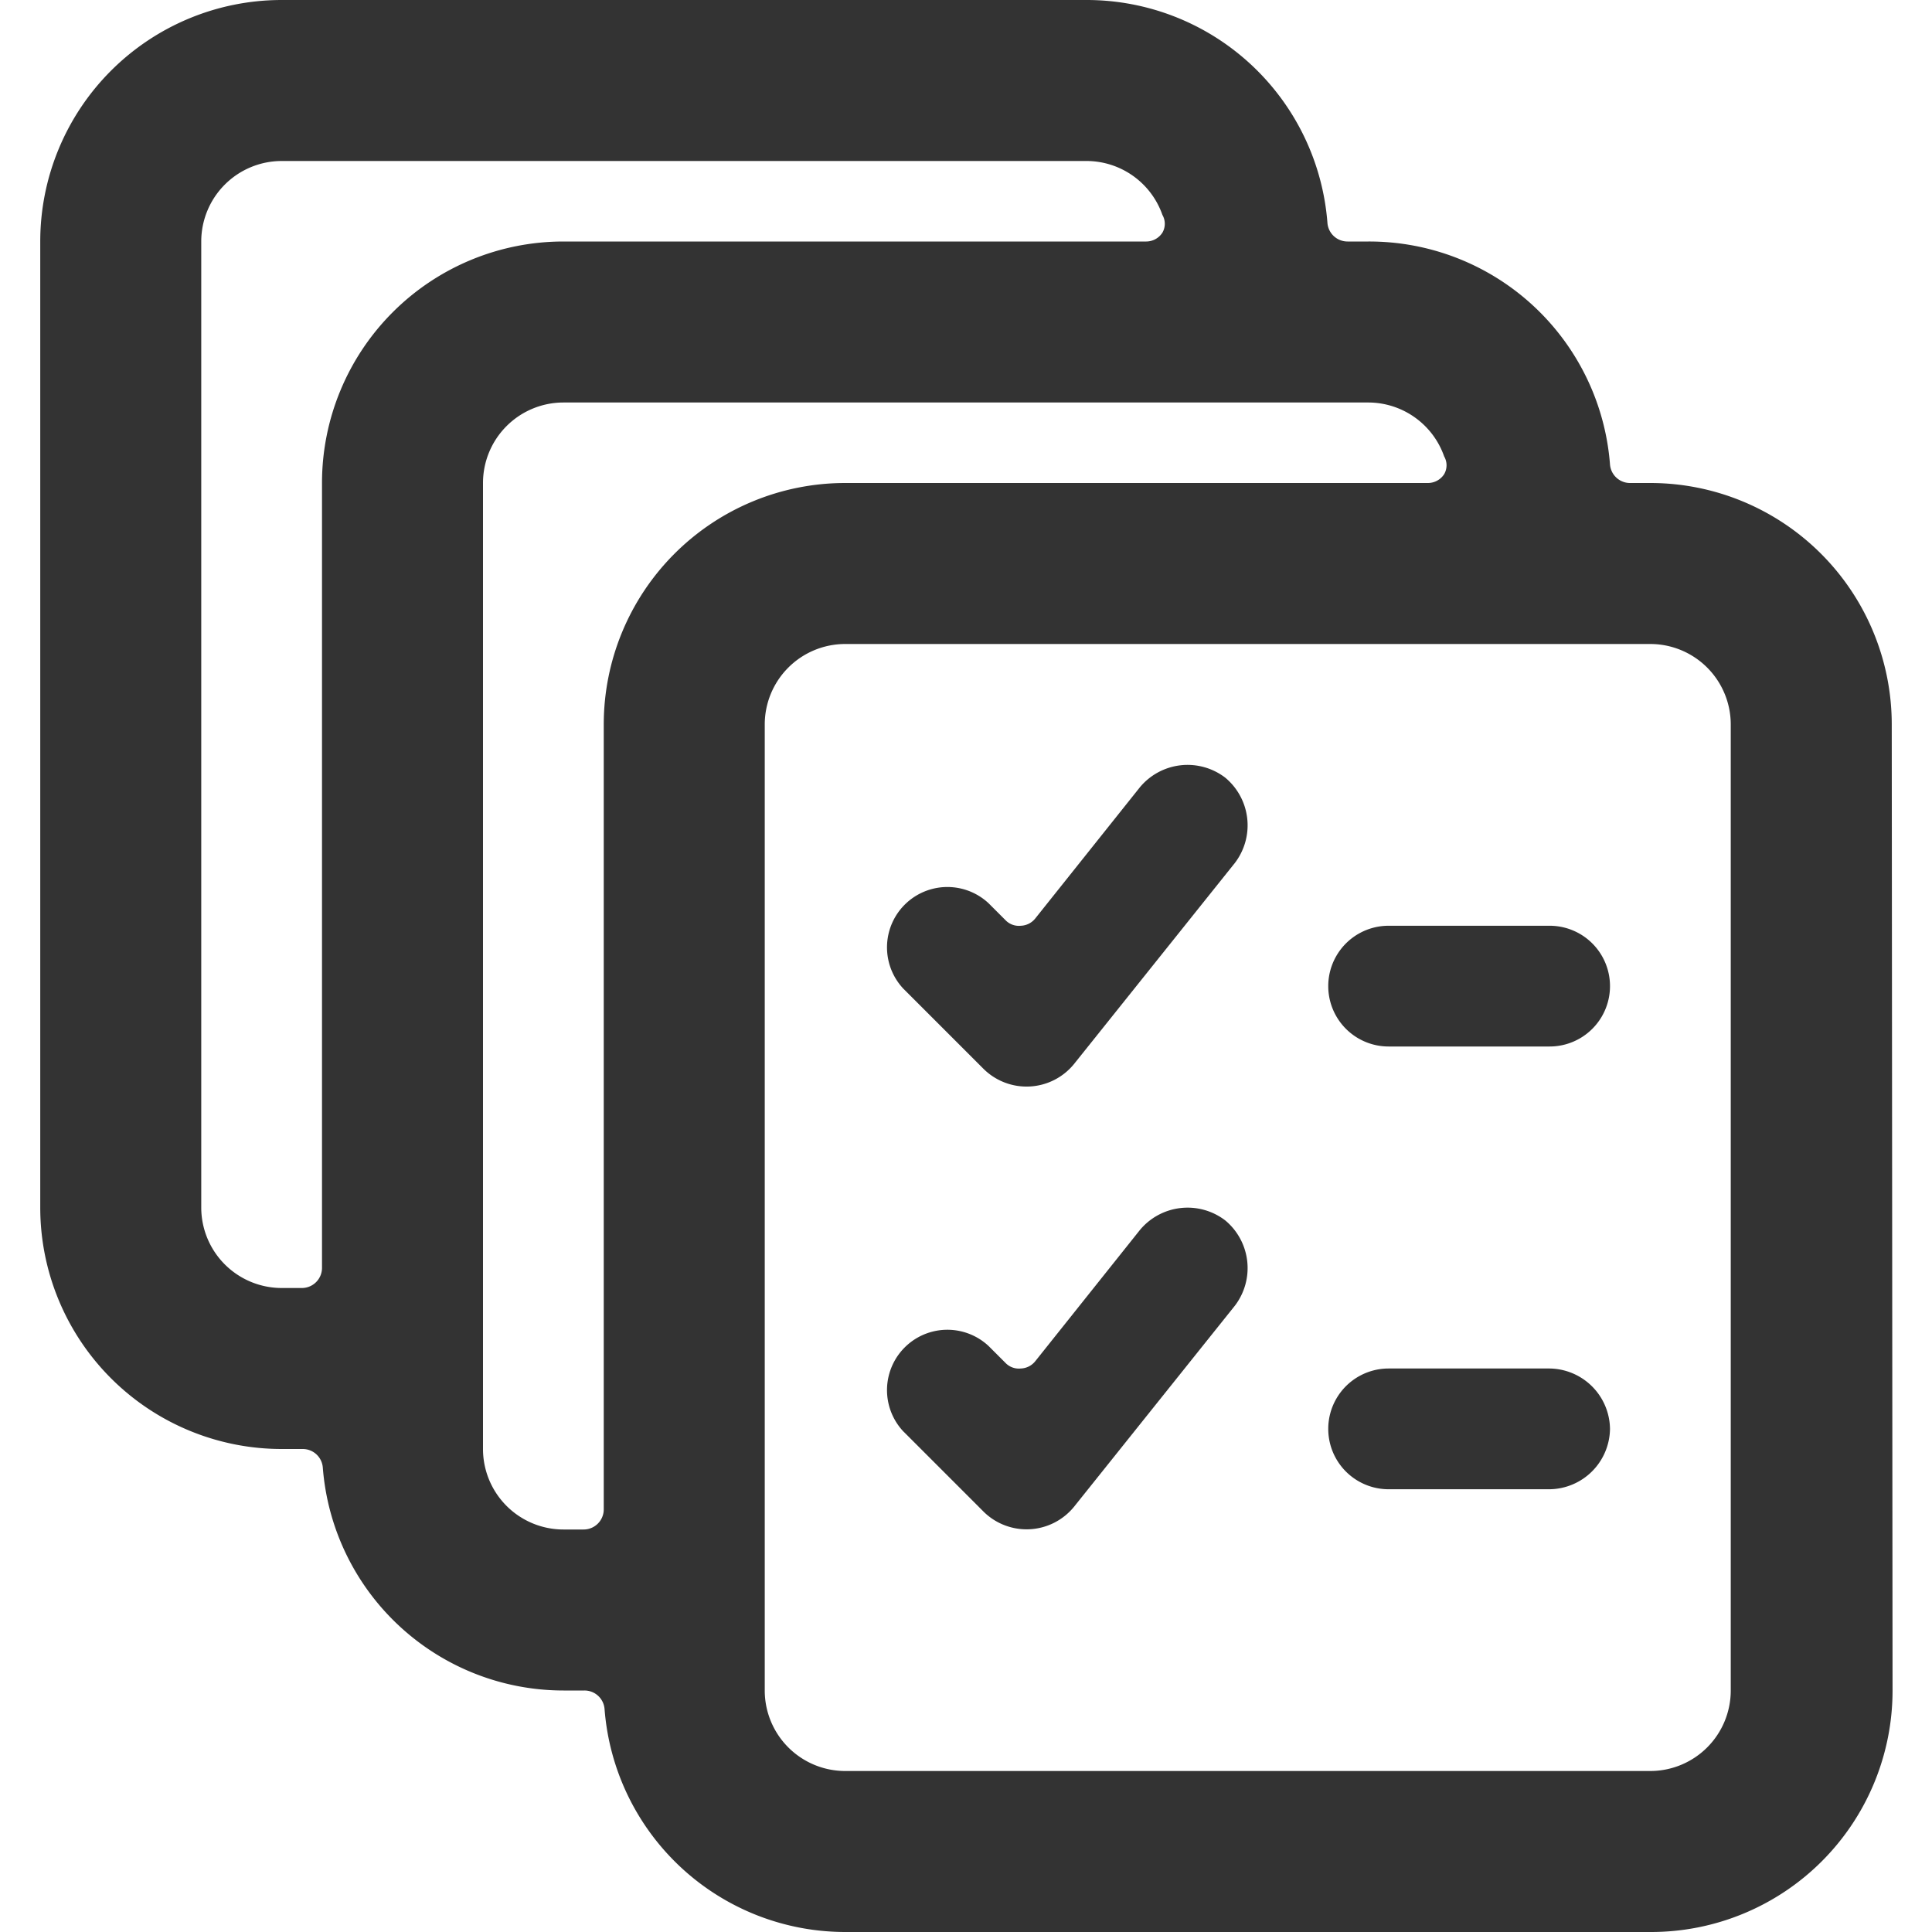 <svg xmlns="http://www.w3.org/2000/svg" viewBox="0 0 24 24" id="Task-List-Multiple--Streamline-Ultimate.svg" height="24" width="24"><desc>Task List Multiple Streamline Icon: https://streamlinehq.com</desc><g><path d="M23.5 9a3 3 0 0 0 -3 -3h-0.26a0.25 0.25 0 0 1 -0.24 -0.23A3 3 0 0 0 17 3h-0.26a0.25 0.25 0 0 1 -0.25 -0.23A3 3 0 0 0 13.5 0h-10a3 3 0 0 0 -3 3v12a3 3 0 0 0 3 3h0.26a0.25 0.25 0 0 1 0.25 0.23A3 3 0 0 0 7 21h0.26a0.25 0.25 0 0 1 0.25 0.23 3 3 0 0 0 3 2.77h10a3 3 0 0 0 3 -3Zm-20 7a1 1 0 0 1 -1 -1V3a1 1 0 0 1 1 -1h10a1 1 0 0 1 0.94 0.67 0.22 0.22 0 0 1 0 0.22 0.24 0.24 0 0 1 -0.2 0.11H7a3 3 0 0 0 -3 3v9.75a0.25 0.25 0 0 1 -0.25 0.25ZM7 19a1 1 0 0 1 -1 -1V6a1 1 0 0 1 1 -1h10a1 1 0 0 1 0.94 0.67 0.22 0.22 0 0 1 0 0.22 0.24 0.24 0 0 1 -0.2 0.11H10.5a3 3 0 0 0 -3 3v9.75a0.25 0.25 0 0 1 -0.25 0.25Zm14.5 2a1 1 0 0 1 -1 1h-10a1 1 0 0 1 -1 -1V9a1 1 0 0 1 1 -1h10a1 1 0 0 1 1 1Z" fill="#333333" stroke-width="1"></path><path d="M15.22 9.66a0.77 0.77 0 0 0 -1.06 0.12l-1.3 1.63a0.24 0.24 0 0 1 -0.18 0.09 0.23 0.23 0 0 1 -0.19 -0.07l-0.21 -0.21a0.75 0.75 0 0 0 -1.06 1.06l1 1a0.76 0.76 0 0 0 1.12 -0.06l2 -2.5a0.77 0.77 0 0 0 -0.12 -1.06Z" fill="#333333" stroke-width="1"></path><path d="M19.25 11.5h-2a0.75 0.75 0 0 0 0 1.5h2a0.75 0.75 0 0 0 0 -1.5Z" fill="#333333" stroke-width="1"></path><path d="M15.22 15.16a0.77 0.77 0 0 0 -1.06 0.12l-1.3 1.63a0.24 0.24 0 0 1 -0.18 0.09 0.23 0.23 0 0 1 -0.19 -0.07l-0.21 -0.21a0.75 0.75 0 0 0 -1.06 1.06l1 1a0.76 0.76 0 0 0 1.12 -0.06l2 -2.5a0.77 0.77 0 0 0 -0.12 -1.06Z" fill="#333333" stroke-width="1"></path><path d="M20 17.75a0.76 0.76 0 0 0 -0.75 -0.75h-2a0.75 0.75 0 0 0 0 1.5h2a0.76 0.76 0 0 0 0.75 -0.75Z" fill="#333333" stroke-width="1"></path></g></svg>
